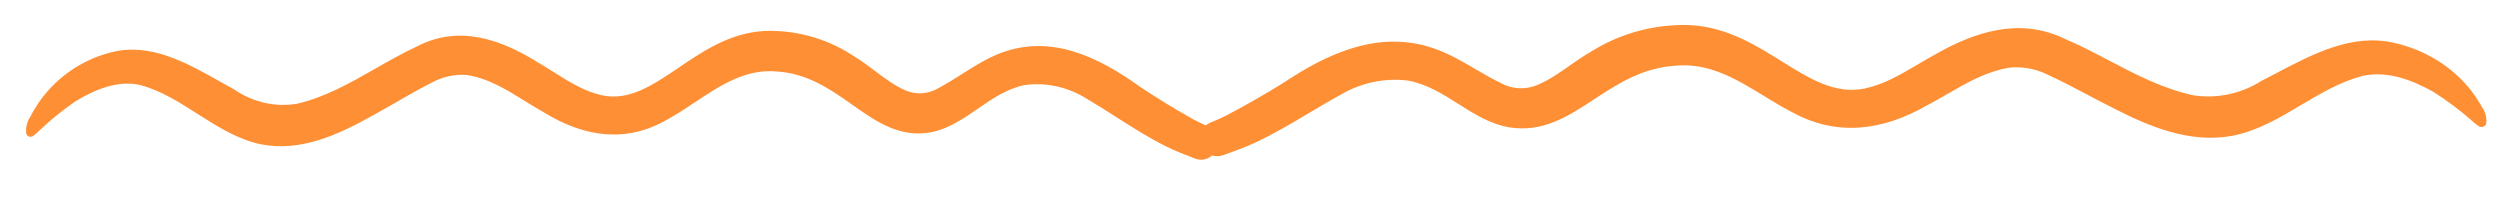<svg width="63" height="5" viewBox="0 0 63 5" fill="none" xmlns="http://www.w3.org/2000/svg">
<path id="Union" fill-rule="evenodd" clip-rule="evenodd" d="M62.545 2.698C62.636 2.822 62.673 2.974 62.651 3.126C62.642 3.147 62.627 3.165 62.608 3.178C62.589 3.191 62.566 3.199 62.543 3.2C62.519 3.202 62.496 3.197 62.475 3.188C62.396 3.135 62.323 3.075 62.256 3.01C61.961 2.755 61.647 2.522 61.315 2.312C60.788 2.018 60.156 1.77 59.526 1.916C58.97 2.063 58.478 2.356 57.986 2.648C57.438 2.973 56.892 3.297 56.259 3.421C55.181 3.623 54.151 3.186 53.238 2.716C53.022 2.609 52.809 2.496 52.595 2.383C52.266 2.209 51.937 2.036 51.597 1.88C51.317 1.741 51.001 1.679 50.682 1.7C50.096 1.779 49.583 2.075 49.075 2.368C48.899 2.47 48.723 2.572 48.545 2.664C47.437 3.296 46.288 3.443 45.17 2.832C44.928 2.709 44.69 2.564 44.452 2.418C43.768 2 43.072 1.575 42.223 1.656C41.423 1.705 40.821 2.079 40.252 2.45C40.227 2.467 40.201 2.484 40.175 2.501C39.507 2.938 38.874 3.352 38.008 3.205C37.533 3.115 37.144 2.868 36.754 2.621C36.361 2.372 35.968 2.122 35.485 2.031C34.902 1.959 34.305 2.082 33.795 2.381C33.526 2.528 33.262 2.685 32.998 2.842C32.546 3.111 32.094 3.379 31.616 3.601C31.379 3.71 31.132 3.799 30.886 3.888C30.861 3.897 30.836 3.906 30.811 3.915C30.722 3.942 30.629 3.942 30.543 3.918C30.516 3.942 30.486 3.963 30.454 3.979C30.357 4.029 30.244 4.038 30.139 4.005C30.116 3.996 30.093 3.987 30.069 3.978C29.842 3.891 29.614 3.803 29.395 3.694C28.952 3.475 28.535 3.209 28.118 2.943C27.874 2.787 27.63 2.632 27.381 2.486C26.909 2.19 26.357 2.069 25.817 2.144C25.37 2.238 25.005 2.489 24.641 2.74C24.279 2.989 23.917 3.238 23.477 3.331C22.675 3.482 22.09 3.071 21.473 2.637C21.449 2.62 21.426 2.604 21.402 2.587C20.877 2.218 20.32 1.848 19.58 1.802C18.794 1.726 18.148 2.155 17.514 2.576C17.293 2.723 17.072 2.869 16.848 2.993C15.811 3.61 14.748 3.468 13.723 2.842C13.559 2.751 13.396 2.65 13.233 2.549C12.764 2.258 12.29 1.965 11.748 1.888C11.453 1.869 11.16 1.933 10.9 2.073C10.585 2.23 10.28 2.406 9.974 2.581C9.777 2.695 9.579 2.809 9.378 2.918C8.531 3.392 7.577 3.834 6.579 3.637C5.994 3.516 5.488 3.195 4.983 2.873C4.528 2.583 4.073 2.293 3.559 2.149C2.976 2.006 2.39 2.257 1.901 2.554C1.593 2.765 1.302 3 1.028 3.255C0.966 3.321 0.898 3.381 0.825 3.434C0.805 3.444 0.784 3.449 0.762 3.447C0.74 3.446 0.719 3.439 0.702 3.426C0.684 3.413 0.67 3.395 0.662 3.374C0.642 3.222 0.677 3.069 0.761 2.946C0.836 2.802 0.92 2.664 1.013 2.531C1.456 1.922 2.092 1.493 2.815 1.316C3.791 1.066 4.711 1.585 5.566 2.068C5.681 2.133 5.795 2.197 5.907 2.258C6.372 2.577 6.933 2.704 7.477 2.616C8.19 2.453 8.826 2.09 9.461 1.728C9.804 1.533 10.147 1.337 10.501 1.173C11.554 0.62 12.605 0.979 13.572 1.582C13.698 1.656 13.821 1.734 13.945 1.812C14.333 2.057 14.723 2.303 15.17 2.402C15.859 2.547 16.451 2.146 17.101 1.706C17.157 1.668 17.213 1.63 17.27 1.592C17.926 1.153 18.651 0.719 19.596 0.783C20.282 0.816 20.951 1.037 21.534 1.426C21.71 1.532 21.876 1.657 22.042 1.782C22.292 1.97 22.543 2.159 22.828 2.283C22.962 2.337 23.106 2.36 23.249 2.349C23.392 2.337 23.529 2.293 23.652 2.219C23.856 2.112 24.052 1.987 24.247 1.863C24.563 1.663 24.878 1.463 25.23 1.332C26.488 0.86 27.68 1.433 28.729 2.187C29.164 2.476 29.61 2.749 30.066 3.005C30.172 3.061 30.278 3.113 30.387 3.16C30.422 3.131 30.462 3.107 30.505 3.088C30.638 3.035 30.765 2.978 30.893 2.915C31.386 2.657 31.869 2.381 32.34 2.089C33.475 1.33 34.765 0.75 36.122 1.216C36.501 1.344 36.841 1.543 37.182 1.742C37.392 1.865 37.603 1.988 37.823 2.094C37.955 2.168 38.104 2.211 38.258 2.222C38.412 2.232 38.568 2.209 38.713 2.154C39.022 2.028 39.293 1.838 39.563 1.648C39.743 1.523 39.923 1.397 40.114 1.289C40.744 0.898 41.468 0.672 42.209 0.636C43.23 0.567 44.012 0.997 44.718 1.433C44.779 1.471 44.84 1.509 44.901 1.546C45.601 1.983 46.24 2.381 46.984 2.232C47.468 2.131 47.889 1.882 48.309 1.635C48.443 1.556 48.577 1.477 48.712 1.403C49.76 0.794 50.896 0.43 52.031 0.978C52.413 1.14 52.782 1.333 53.152 1.527C53.837 1.886 54.523 2.245 55.293 2.405C55.88 2.49 56.486 2.359 56.989 2.038C57.111 1.976 57.234 1.911 57.359 1.846C58.284 1.359 59.279 0.835 60.332 1.08C61.112 1.253 61.798 1.678 62.275 2.285C62.374 2.417 62.465 2.555 62.545 2.698Z" fill="#FF8F34"/>
</svg>
